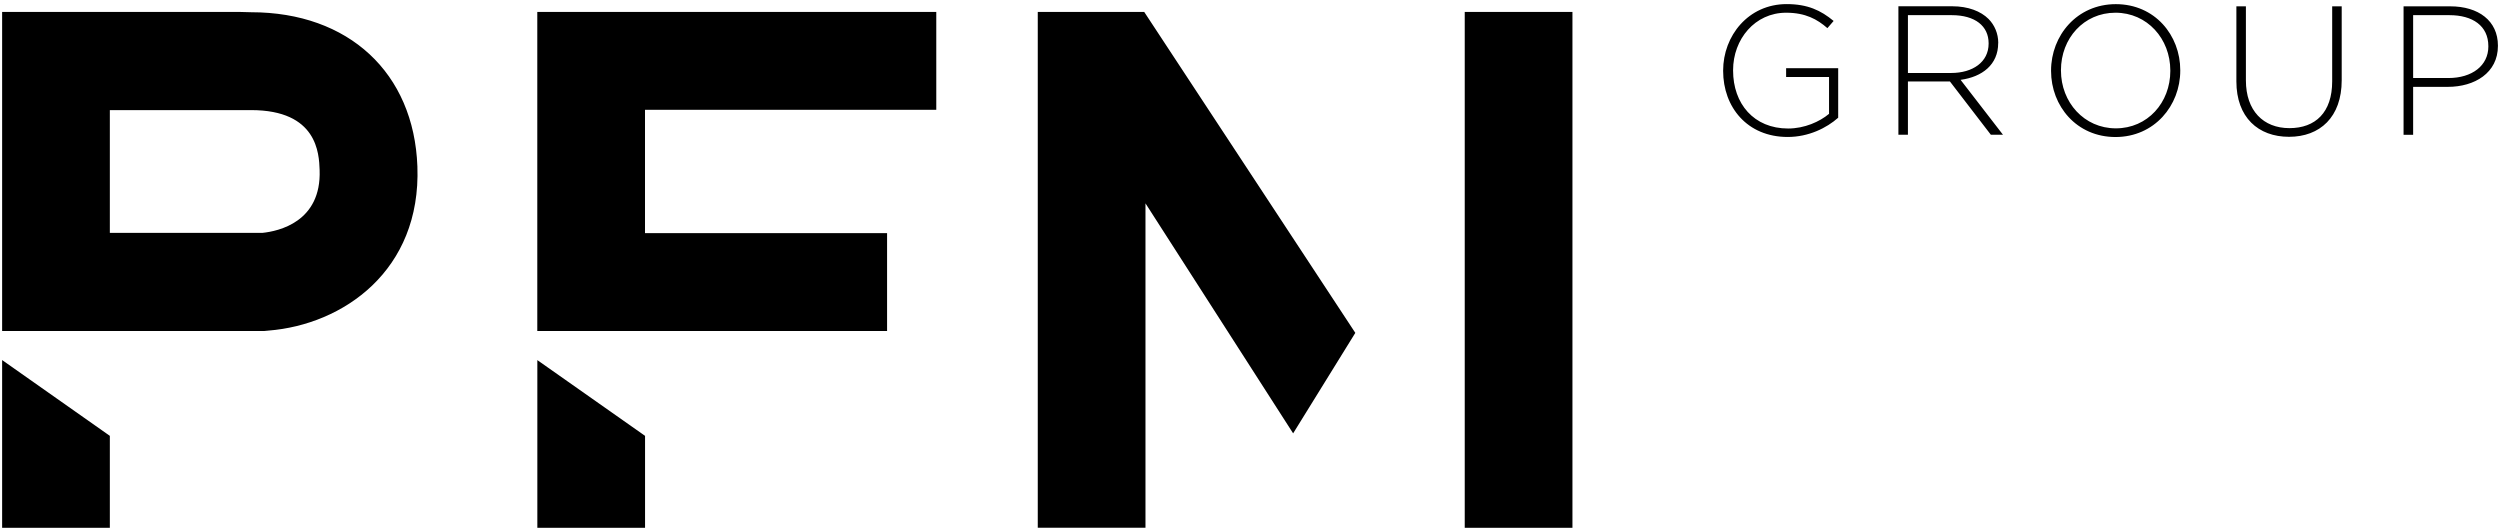 <?xml version="1.0" encoding="UTF-8"?>
<svg id="Vrstva_1" xmlns="http://www.w3.org/2000/svg" width="470" height="100" xmlns:xlink="http://www.w3.org/1999/xlink" version="1.1" viewBox="0 0 470 100">
  <!-- Generator: Adobe Illustrator 29.0.0, SVG Export Plug-In . SVG Version: 2.1.0 Build 186)  -->
  <defs>
    <style>
      .st0 {
        fill: none;
      }

      .st1 {
        clip-path: url(#clippath);
      }
    </style>
    <clipPath id="clippath">
      <rect class="st0" x=".4" y=".78" width="469.2" height="98.45"/>
    </clipPath>
  </defs>
  <g class="st1">
    <path d="M195.1,2.24v96.98h20.25v-60.99l27.76,43.24,11.69-18.89L215.11,2.24h-20.01ZM275.37,99.23h20.25V2.24h-20.25v96.98ZM101.02,99.23h20.25v-17.29l-20.25-14.24v31.53ZM101.01,62.23h65.76v-18.4h-45.51v-23.19h54.76V2.24h-75.01v59.99ZM.4,99.23h20.25v-17.29L.4,67.69v31.53ZM49.34,43.78h-28.69v-23.08h26.55c12.48,0,12.78,8.19,12.89,11.26.36,9.77-7.74,11.51-10.75,11.82M47.2,2.3l-2.31-.06H.4S.4,62.23.4,62.23h49.25l.83-.08c13.99-1.11,28.71-11.24,27.99-30.86-.65-17.61-12.92-28.99-31.27-28.99M467.81,8.74c0,3.59-3.04,5.93-7.52,5.93h-6.62V2.85h6.83c4.35,0,7.31,2,7.31,5.83v.07ZM460.63,1.19h-8.76v24.15h1.8v-9.01h6.52c5.04,0,9.42-2.62,9.42-7.69v-.07c0-4.66-3.65-7.38-8.97-7.38M438.45,15.3c0,5.83-3.14,8.79-8.04,8.79s-8.18-3.28-8.18-8.97V1.19h-1.79v14.11c0,6.76,4.1,10.42,9.9,10.42s9.9-3.69,9.9-10.63V1.19h-1.79v14.11ZM408.02,13.33c0,5.97-4.28,10.8-10.24,10.8s-10.32-4.9-10.32-10.87v-.07c0-5.97,4.28-10.8,10.25-10.8s10.31,4.9,10.31,10.86v.07ZM397.78.78c-7.32,0-12.18,5.9-12.18,12.49v.07c0,6.59,4.8,12.42,12.11,12.42s12.18-5.9,12.18-12.49v-.07c0-6.59-4.79-12.42-12.11-12.42M358.69,13.71V2.85h8.24c4.38,0,6.93,2.04,6.93,5.28v.07c0,3.48-3,5.52-7.04,5.52h-8.14ZM375.67,8.12v-.07c0-1.73-.69-3.35-1.83-4.49-1.45-1.45-3.83-2.38-6.8-2.38h-10.14v24.15h1.79v-10.01h7.9l7.69,10.01h2.28l-7.97-10.32c4.07-.55,7.07-2.86,7.07-6.9M335.79,14.47h8.07v6.93c-1.76,1.48-4.62,2.76-7.69,2.76-6.45,0-10.35-4.66-10.35-10.9v-.07c0-5.83,4.11-10.8,9.97-10.8,3.65,0,5.86,1.24,7.76,2.9l1.17-1.35c-2.41-2-4.9-3.17-8.83-3.17-7.21,0-11.94,5.97-11.94,12.49v.07c0,6.8,4.52,12.42,12.14,12.42,3.93,0,7.32-1.69,9.49-3.62v-9.31h-9.79v1.66Z"/>
  </g>
</svg>